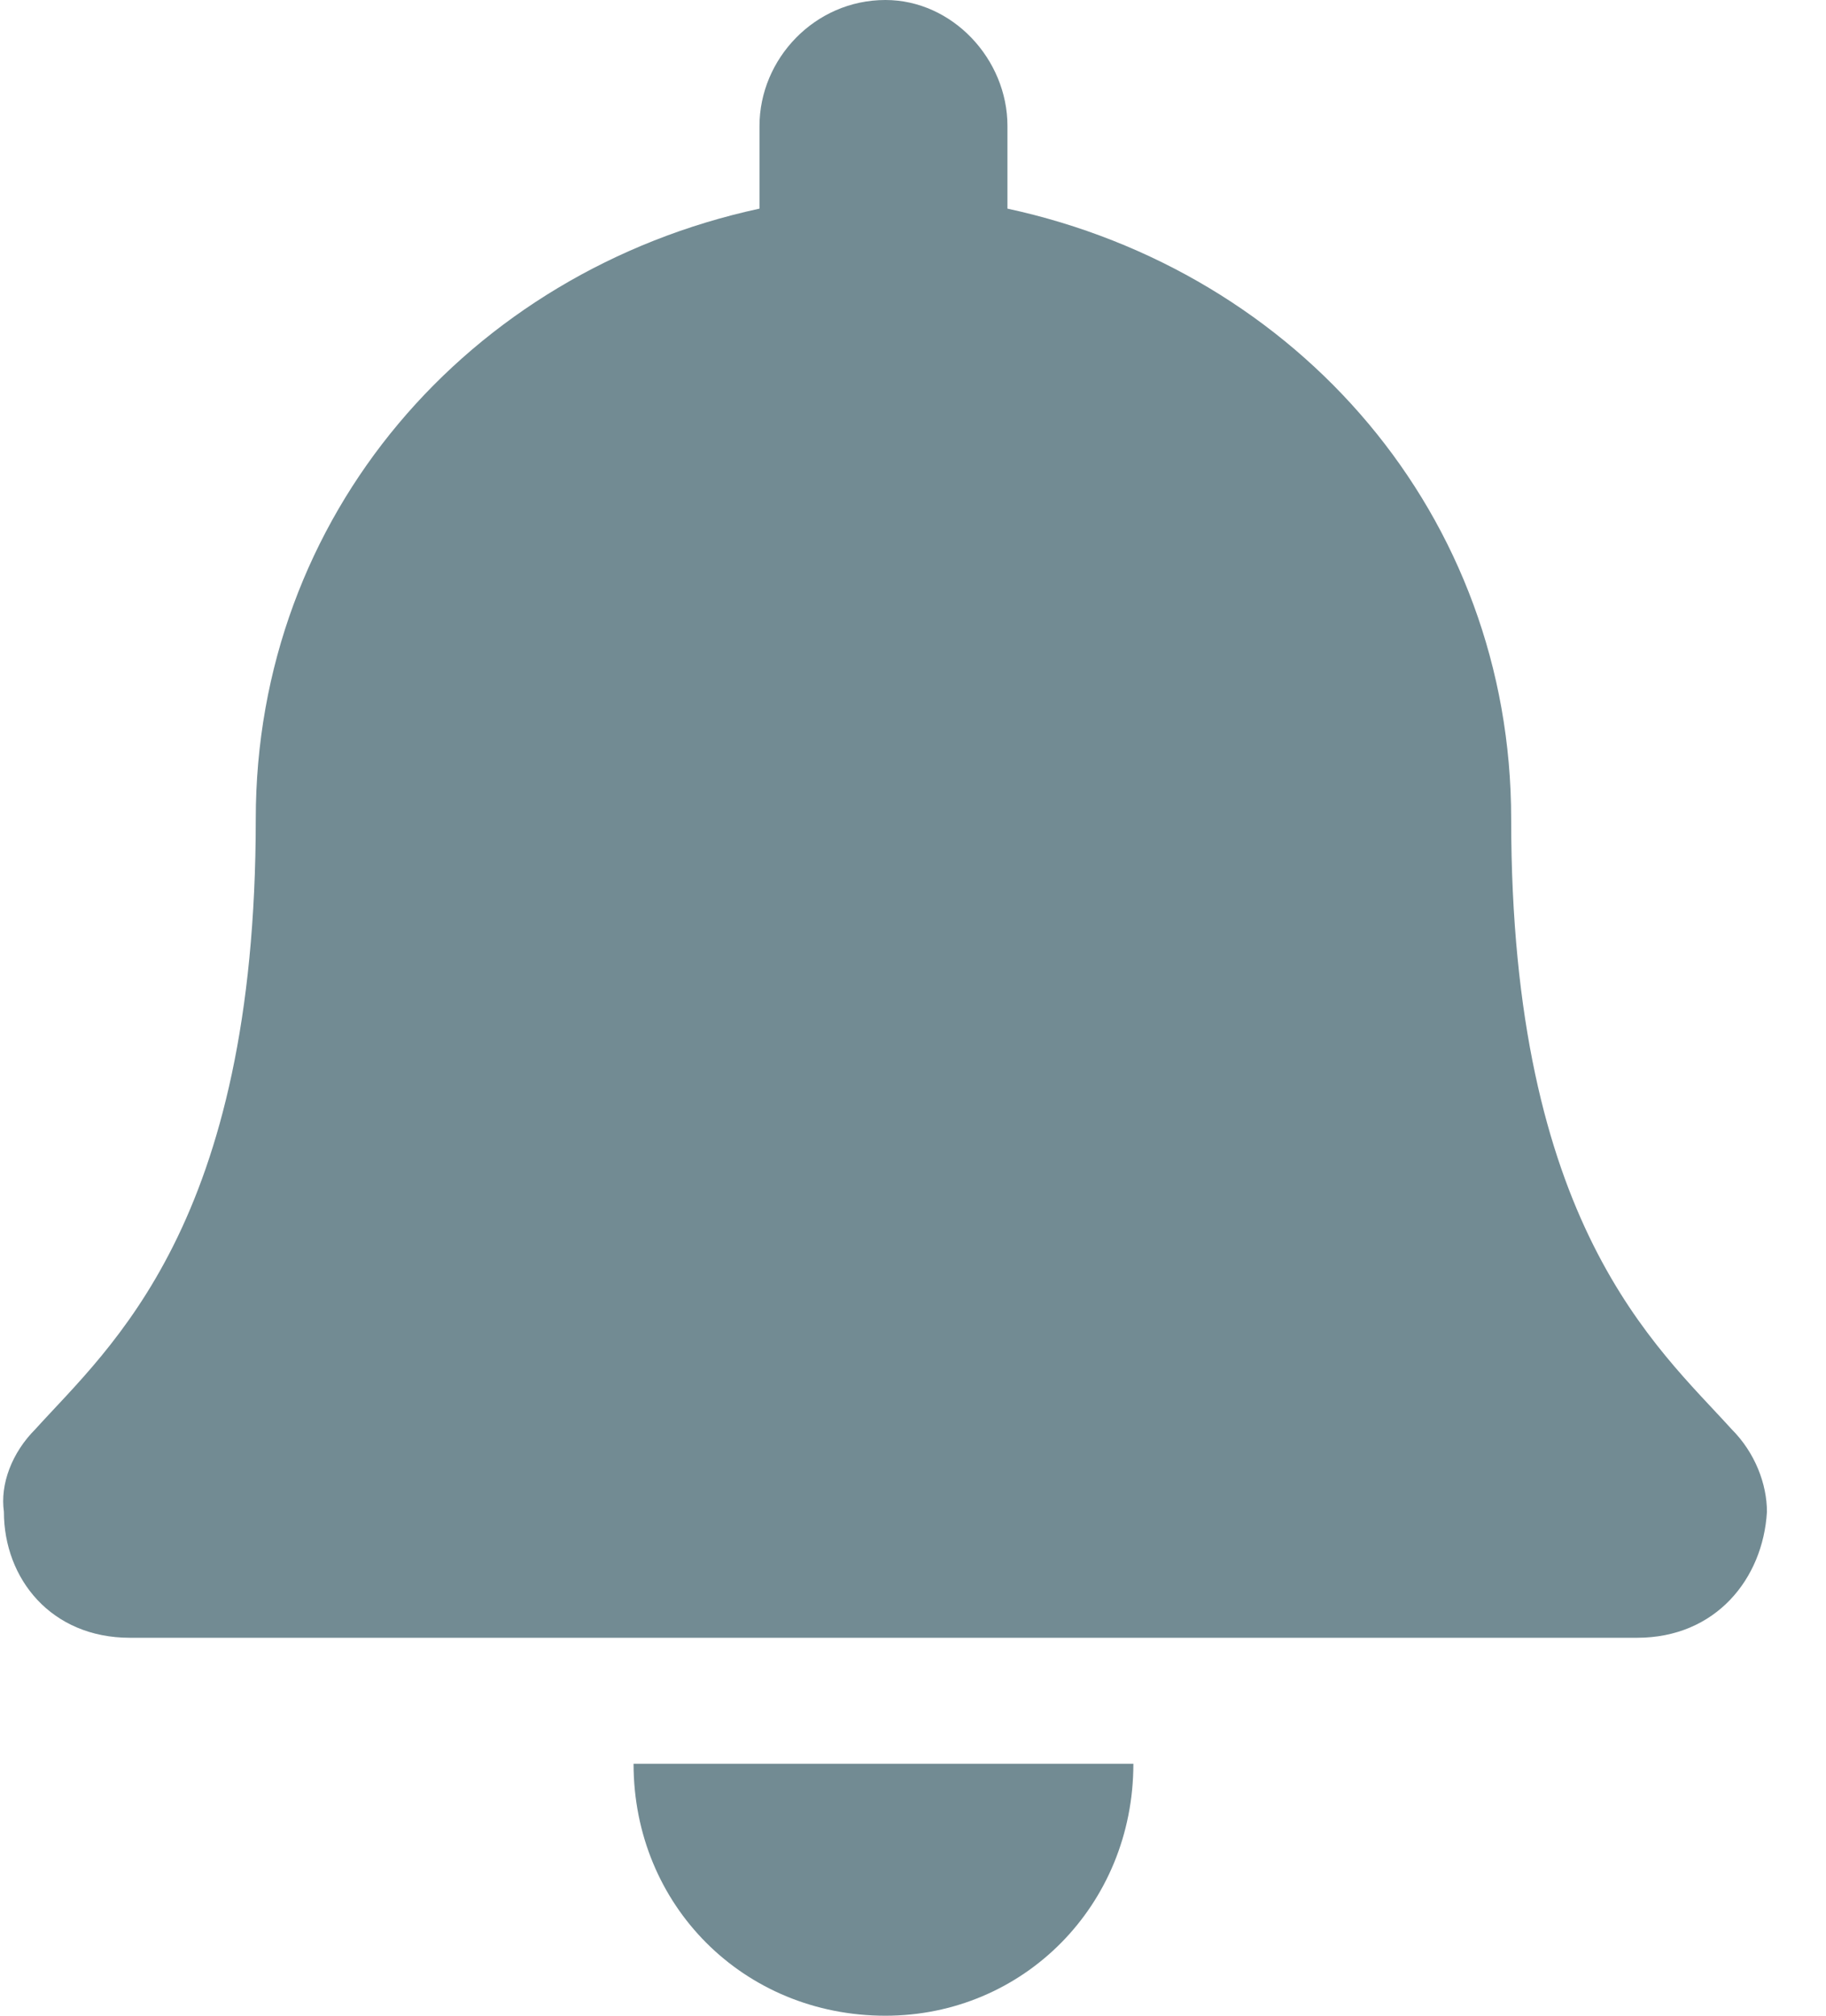 <svg width="29" height="32" viewBox="0 0 29 32" fill="none" xmlns="http://www.w3.org/2000/svg">
<path d="M14.062 32C11.812 32 10.062 30.25 10.062 28H18C18 30.25 16.25 32 14.062 32ZM27.5 22.688C27.875 23.062 28.062 23.562 28.062 24C28 25.062 27.25 26 26 26H2.062C0.812 26 0.062 25.062 0.062 24C0 23.562 0.188 23.062 0.562 22.688C1.75 21.375 4.062 19.438 4.062 13C4.062 8.188 7.438 4.312 12.062 3.312V2C12.062 0.938 12.938 0 14.062 0C15.125 0 16 0.938 16 2V3.312C20.625 4.312 24 8.188 24 13C24 19.438 26.312 21.375 27.5 22.688Z" fill="#728B93"/>
</svg>
